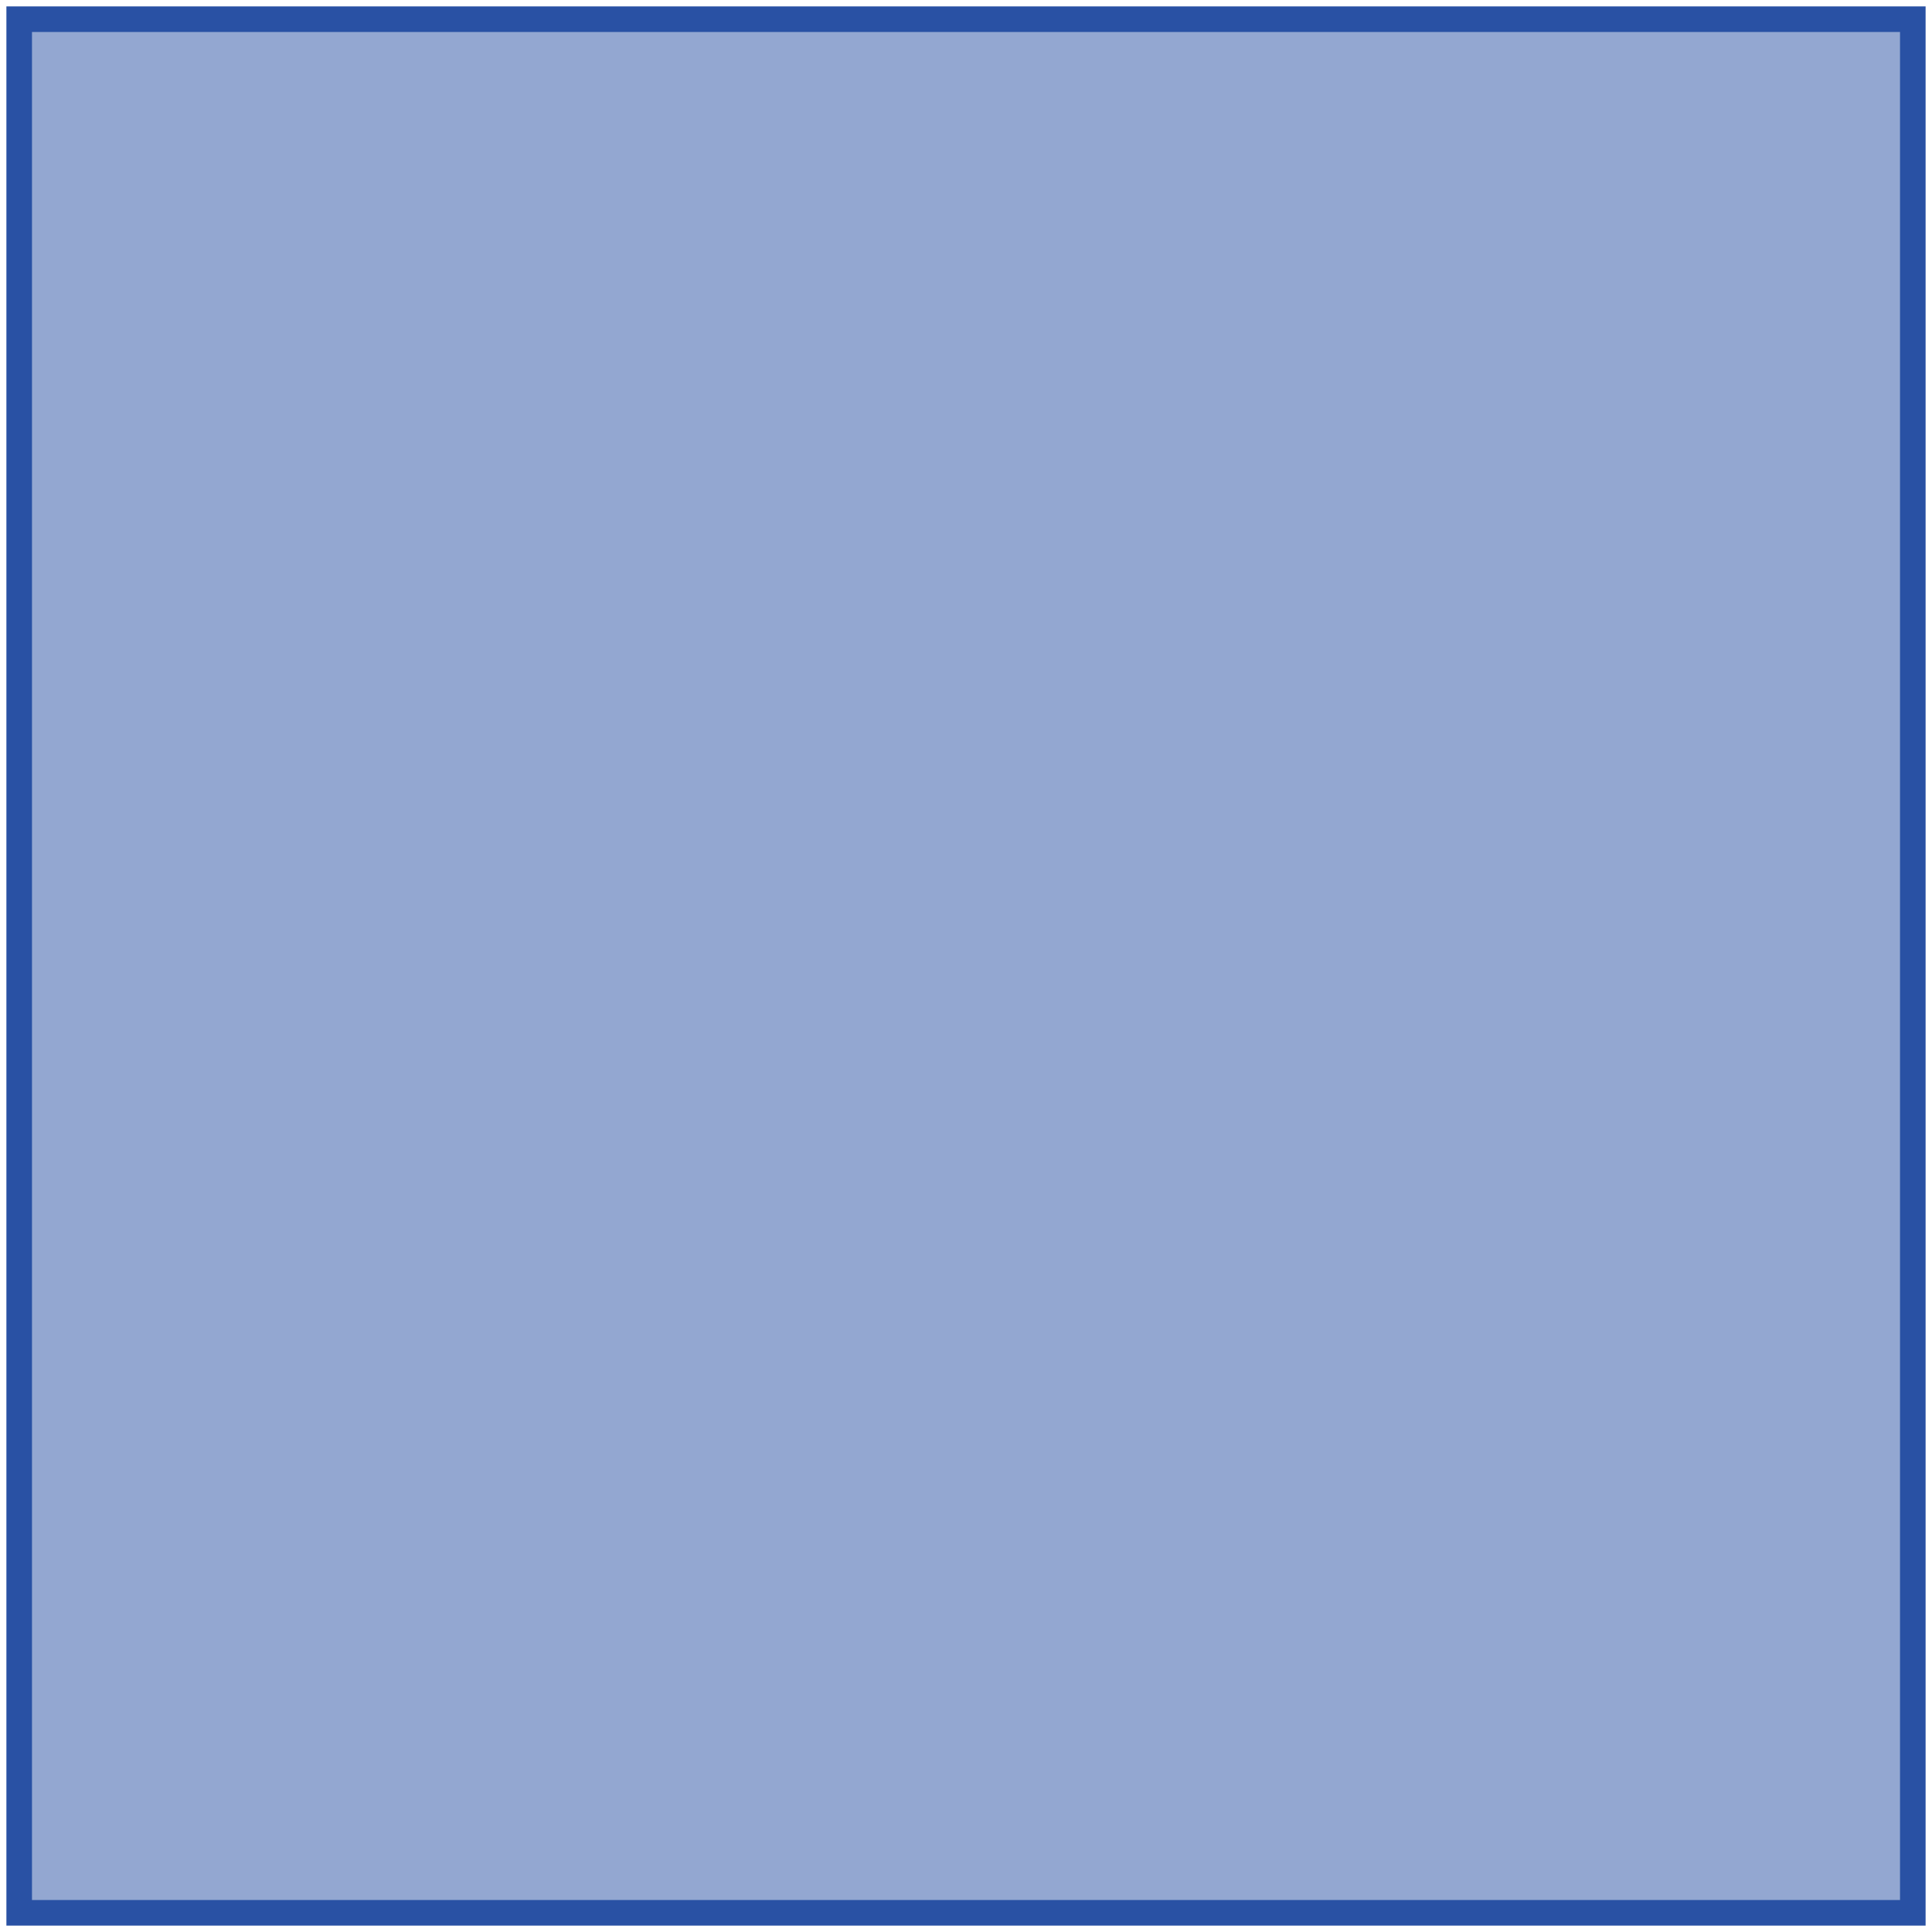 <?xml version="1.0" encoding="UTF-8"?>
<!-- Generator: Adobe Illustrator 16.0.0, SVG Export Plug-In . SVG Version: 6.00 Build 0)  -->
<svg xmlns="http://www.w3.org/2000/svg" xmlns:xlink="http://www.w3.org/1999/xlink" version="1.1" id="Ebene_1" x="0px" y="0px" width="151px" height="151px" viewBox="0 0 151 151" style="enable-background:new 0 0 151 151;" xml:space="preserve">
<g style="display:none;">
	<rect x="1.5" y="1.5" style="display:inline;opacity:0.4;fill:#97C306;" width="148" height="148"></rect>
	<path style="display:inline;fill:#97C306;" d="M148.5,2.5v146H2.5V2.5H148.5 M150.5,0.5H0.5v150h150V0.5L150.5,0.5z"></path>
</g>
<g>
	<rect x="1.5" y="1.5" style="opacity:0.5;fill:#2951A4;" width="148" height="148"></rect>
	<path style="fill:#2951A4;" d="M148.5,2.5v146H2.5V2.5H148.5 M150.5,0.5H0.5v150h150V0.5L150.5,0.5z"></path>
</g>
</svg>
